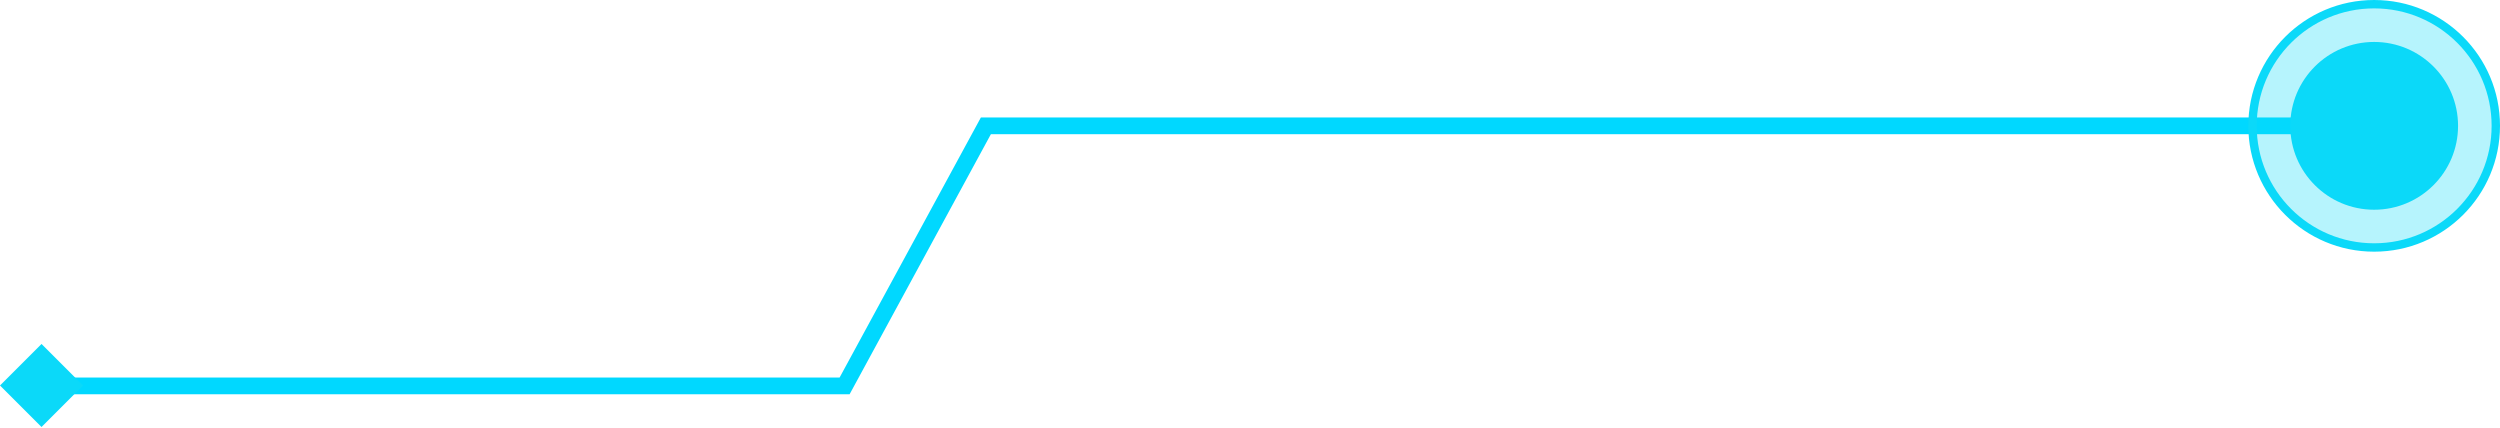 <svg width="298" height="51" viewBox="0 0 298 51" fill="none" xmlns="http://www.w3.org/2000/svg">
  <g filter="url(#filter0_i_551_6201)">
    <path d="M5 46L100.676 46L117.517 15L280 15" stroke="#00D8FF" stroke-width="2" />
  </g>
  <circle cx="283" cy="15" r="14.5" transform="rotate(-180 283 15)" fill="#0BD9F9"
    fill-opacity="0.3" stroke="#0BD9F9" />
  <circle cx="283" cy="15" r="10" transform="rotate(-180 283 15)" fill="#0BD9F9" />
  <rect y="45.95" width="7" height="7" transform="rotate(-45 0 45.95)" fill="#0BD9F9" />
  <defs>
    <filter id="filter0_i_551_6201" x="5" y="14" width="275" height="33"
      filterUnits="userSpaceOnUse" color-interpolation-filters="sRGB">
      <feFlood flood-opacity="0" result="BackgroundImageFix" />
      <feBlend mode="normal" in="SourceGraphic" in2="BackgroundImageFix" result="shape" />
      <feColorMatrix in="SourceAlpha" type="matrix"
        values="0 0 0 0 0 0 0 0 0 0 0 0 0 0 0 0 0 0 127 0" result="hardAlpha" />
      <feOffset />
      <feGaussianBlur stdDeviation="3" />
      <feComposite in2="hardAlpha" operator="arithmetic" k2="-1" k3="1" />
      <feColorMatrix type="matrix"
        values="0 0 0 0 0.067 0 0 0 0 0.851 0 0 0 0 0.965 0 0 0 0.2 0" />
      <feBlend mode="normal" in2="shape" result="effect1_innerShadow_551_6201" />
    </filter>
  </defs>
</svg>
  